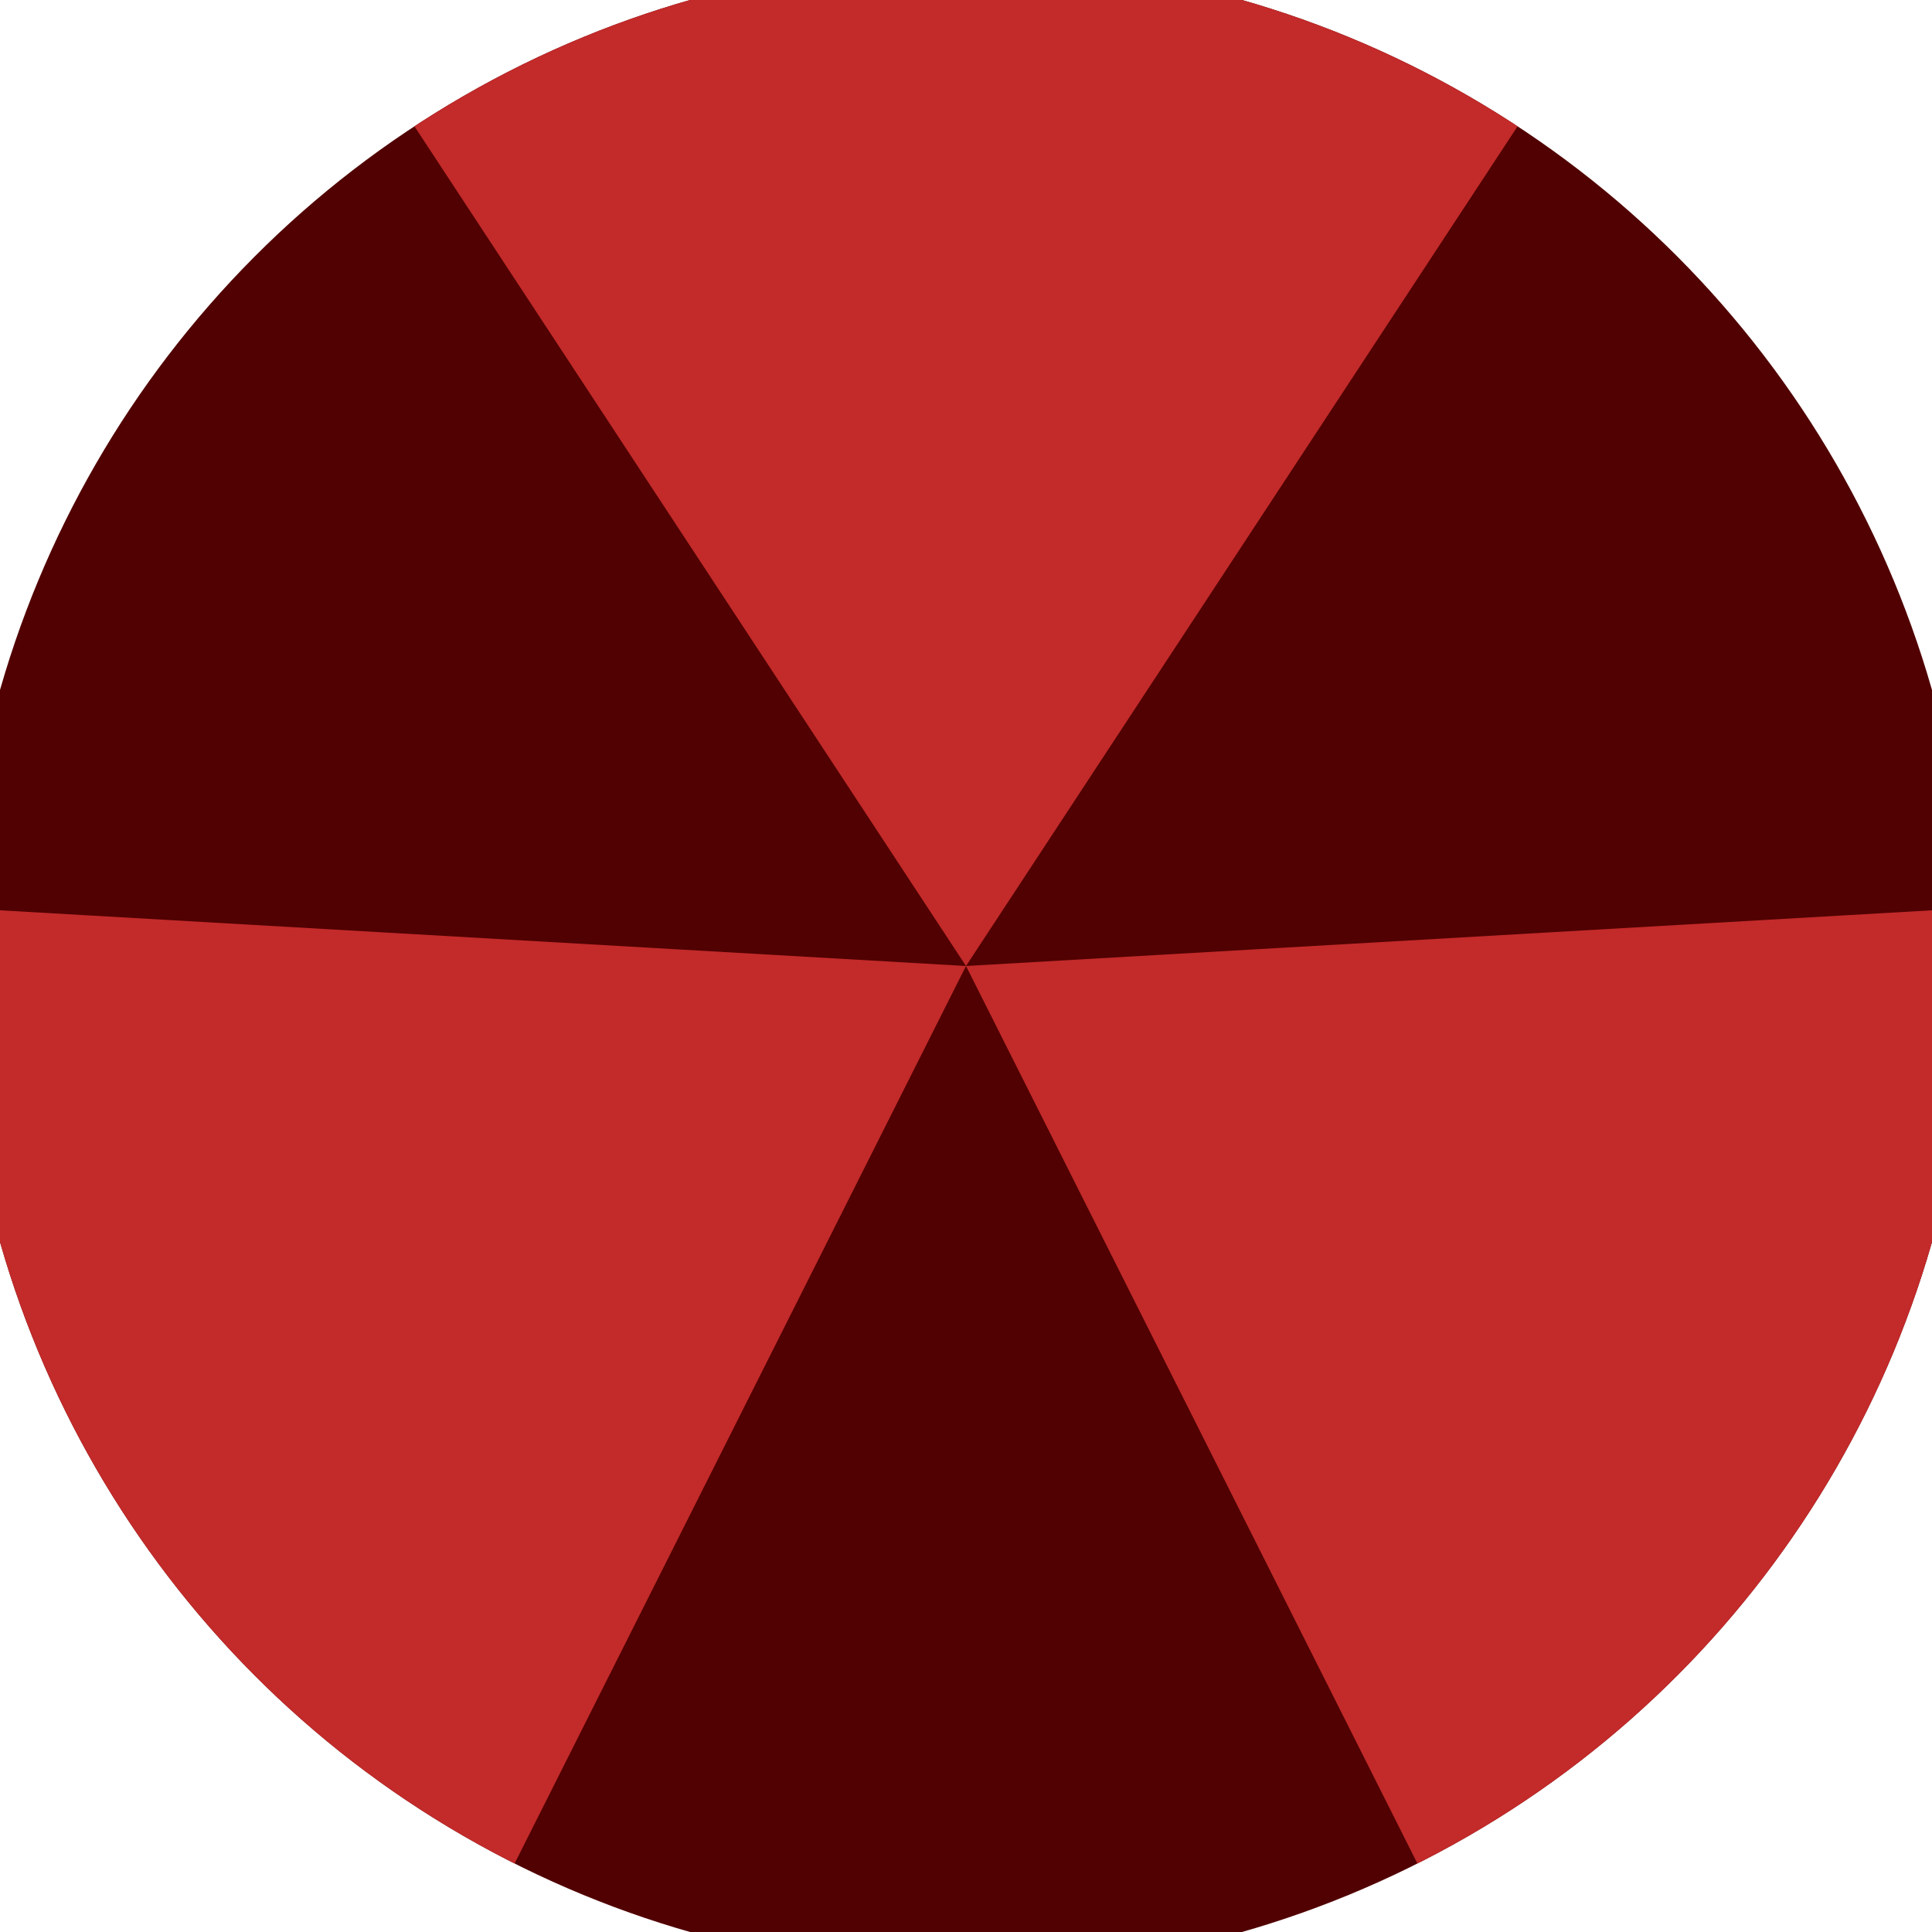 <svg xmlns="http://www.w3.org/2000/svg" width="128" height="128" viewBox="0 0 100 100" shape-rendering="geometricPrecision">
                            <defs>
                                <clipPath id="clip">
                                    <circle cx="50" cy="50" r="52" />
                                    <!--<rect x="0" y="0" width="100" height="100"/>-->
                                </clipPath>
                            </defs>
                            <g transform="rotate(0 50 50)">
                            <rect x="0" y="0" width="100" height="100" fill="#510101" clip-path="url(#clip)"/><path d="M 50 50 L -4.902 -33.581 L 104.902 -33.581 Z" fill="#c32a2a" clip-path="url(#clip)"/><path d="M 50 50 L 5.068 139.337 L -49.834 44.244 Z
                          M 50 50 L 149.834 44.244 L 94.932 139.337" fill="#c32a2a" clip-path="url(#clip)"/></g></svg>